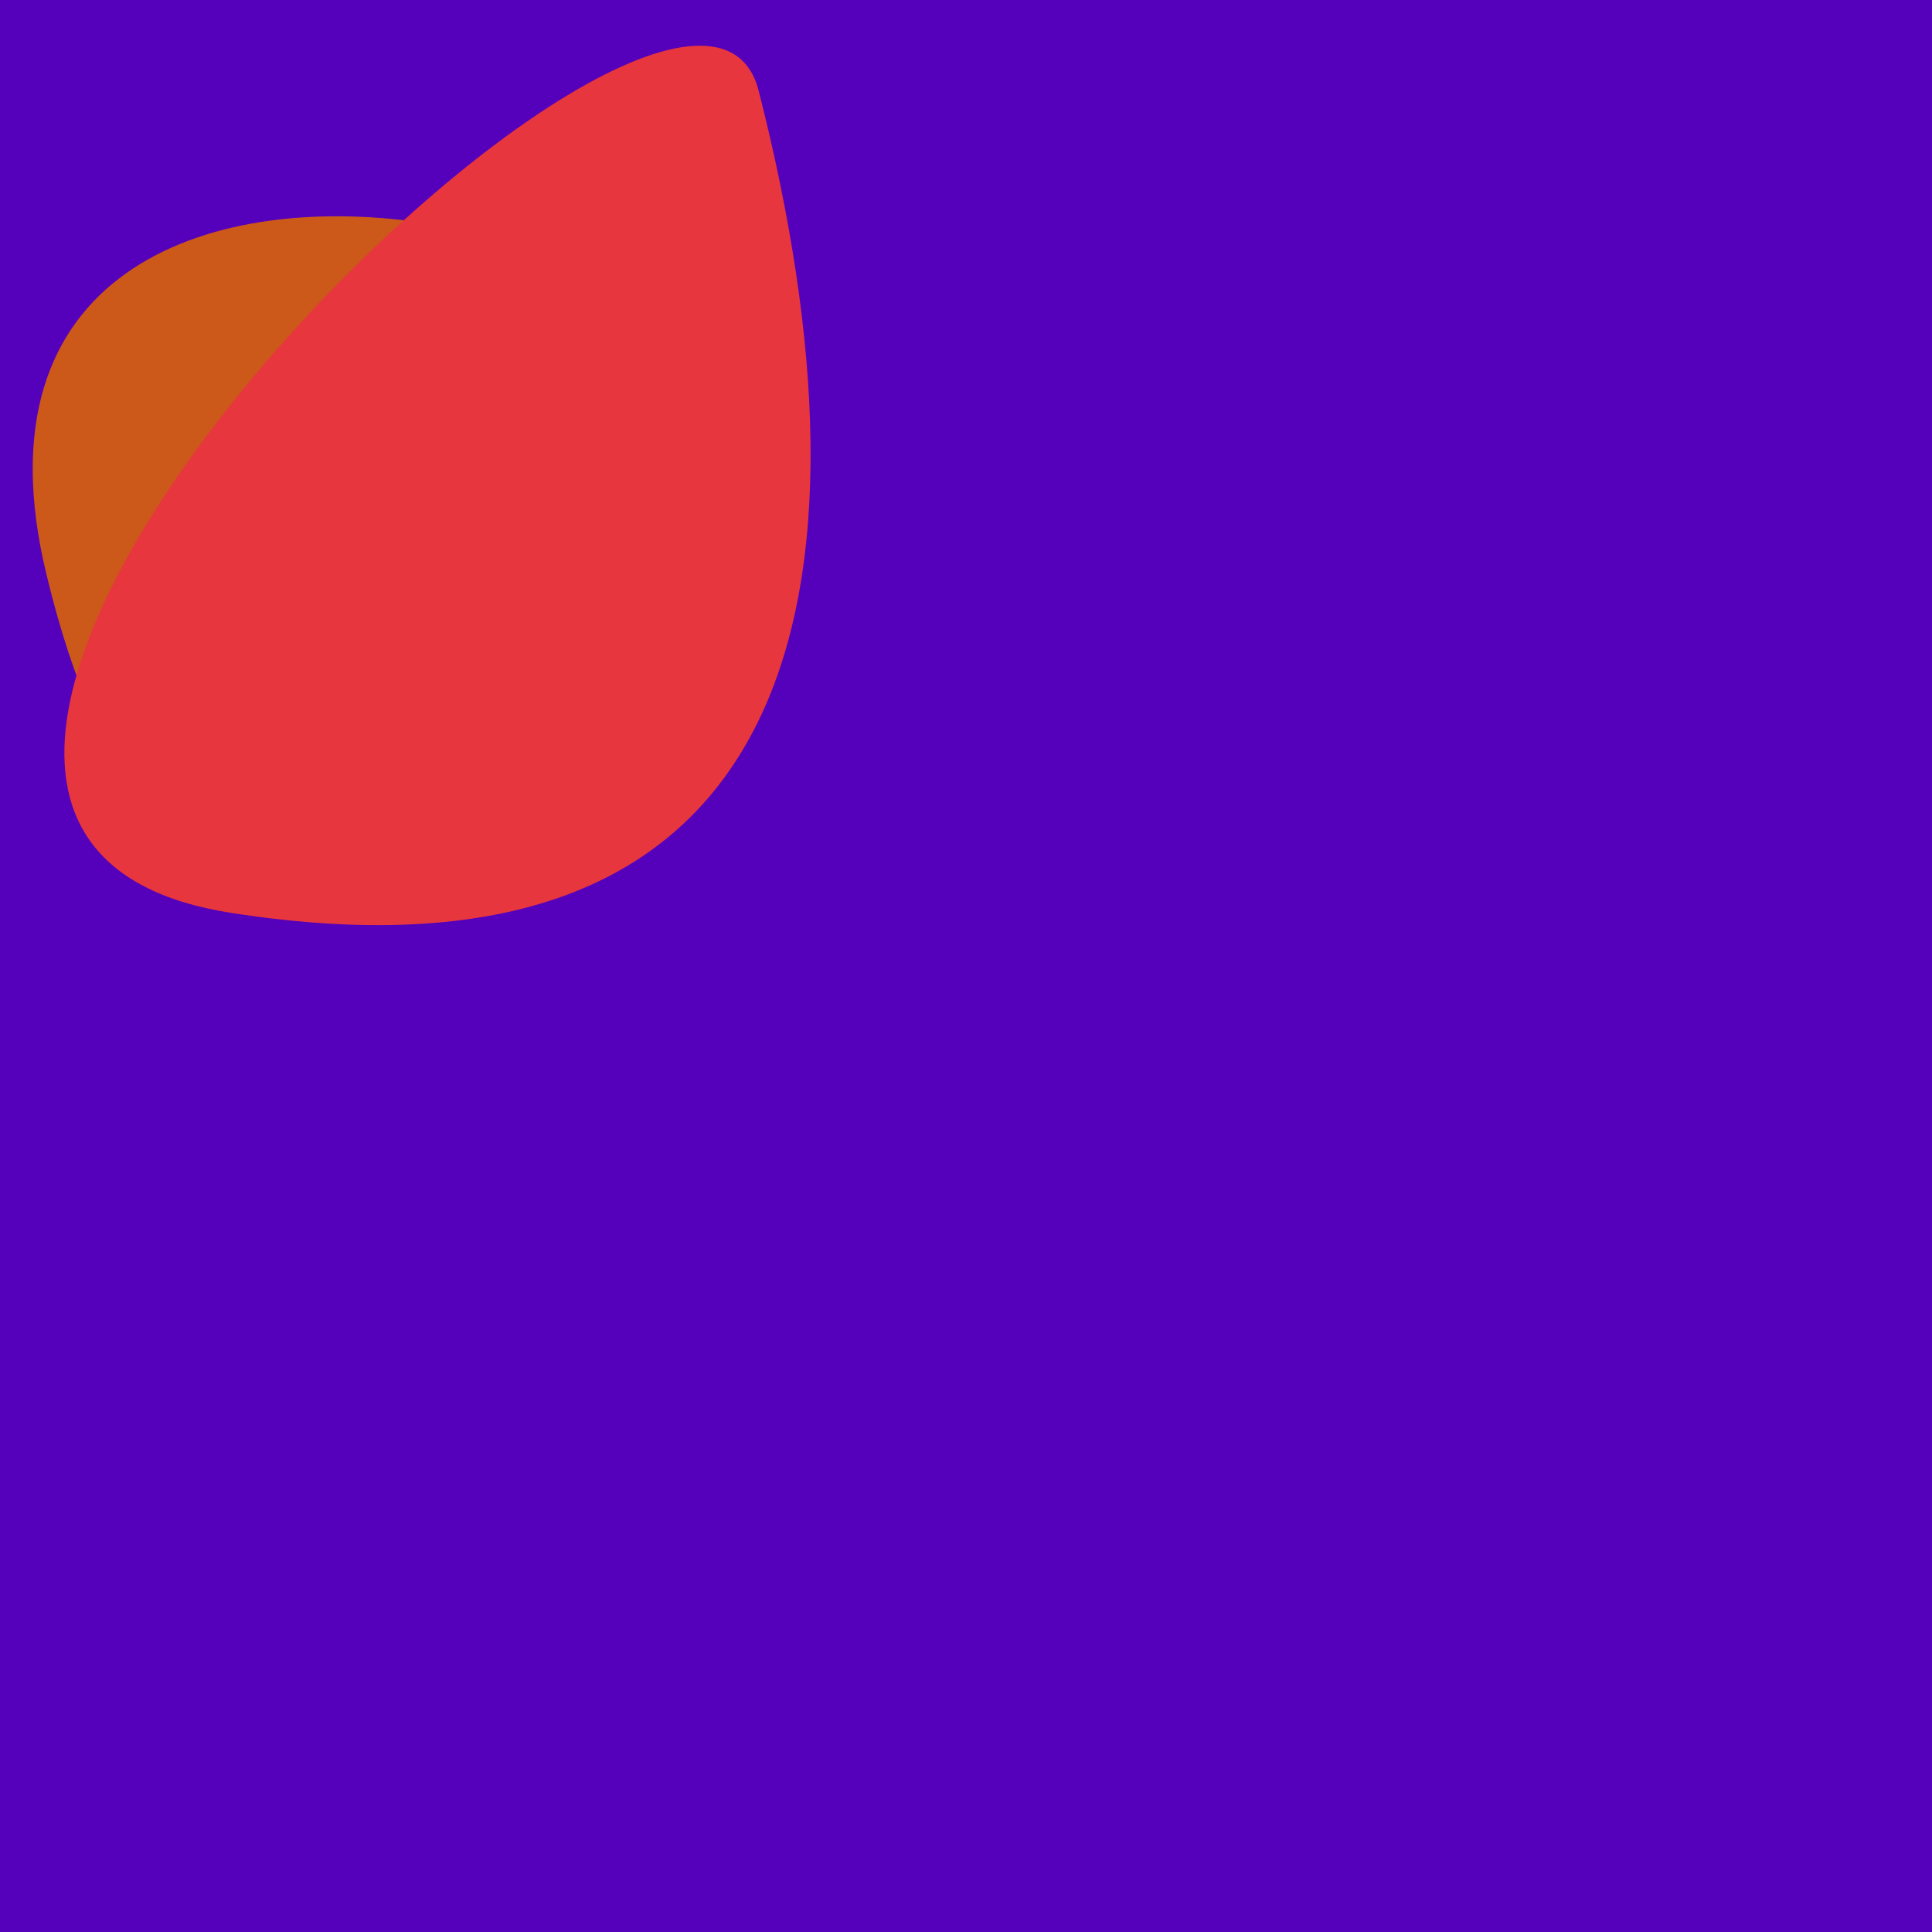 <?xml version="1.0" standalone="no"?>
<svg xmlns:xlink="http://www.w3.org/1999/xlink" xmlns="http://www.w3.org/2000/svg" width="128" height="128"><g><rect width="128" height="128" fill="#50b"></rect><path d="M 45.066 35.679 C 64.628 16.604 -6.555 -1.897 3.066 38.013 C 10.335 68.162 25.047 55.2 45.066 35.679" fill="rgb(204,88,26)"></path><path d="M 50.267 6.022 C 45.758 -11.688 -21.67 54.707 15.292 60.478 C 53.299 66.412 58.688 39.098 50.267 6.022" fill="rgb(231,54,61)"></path></g></svg>